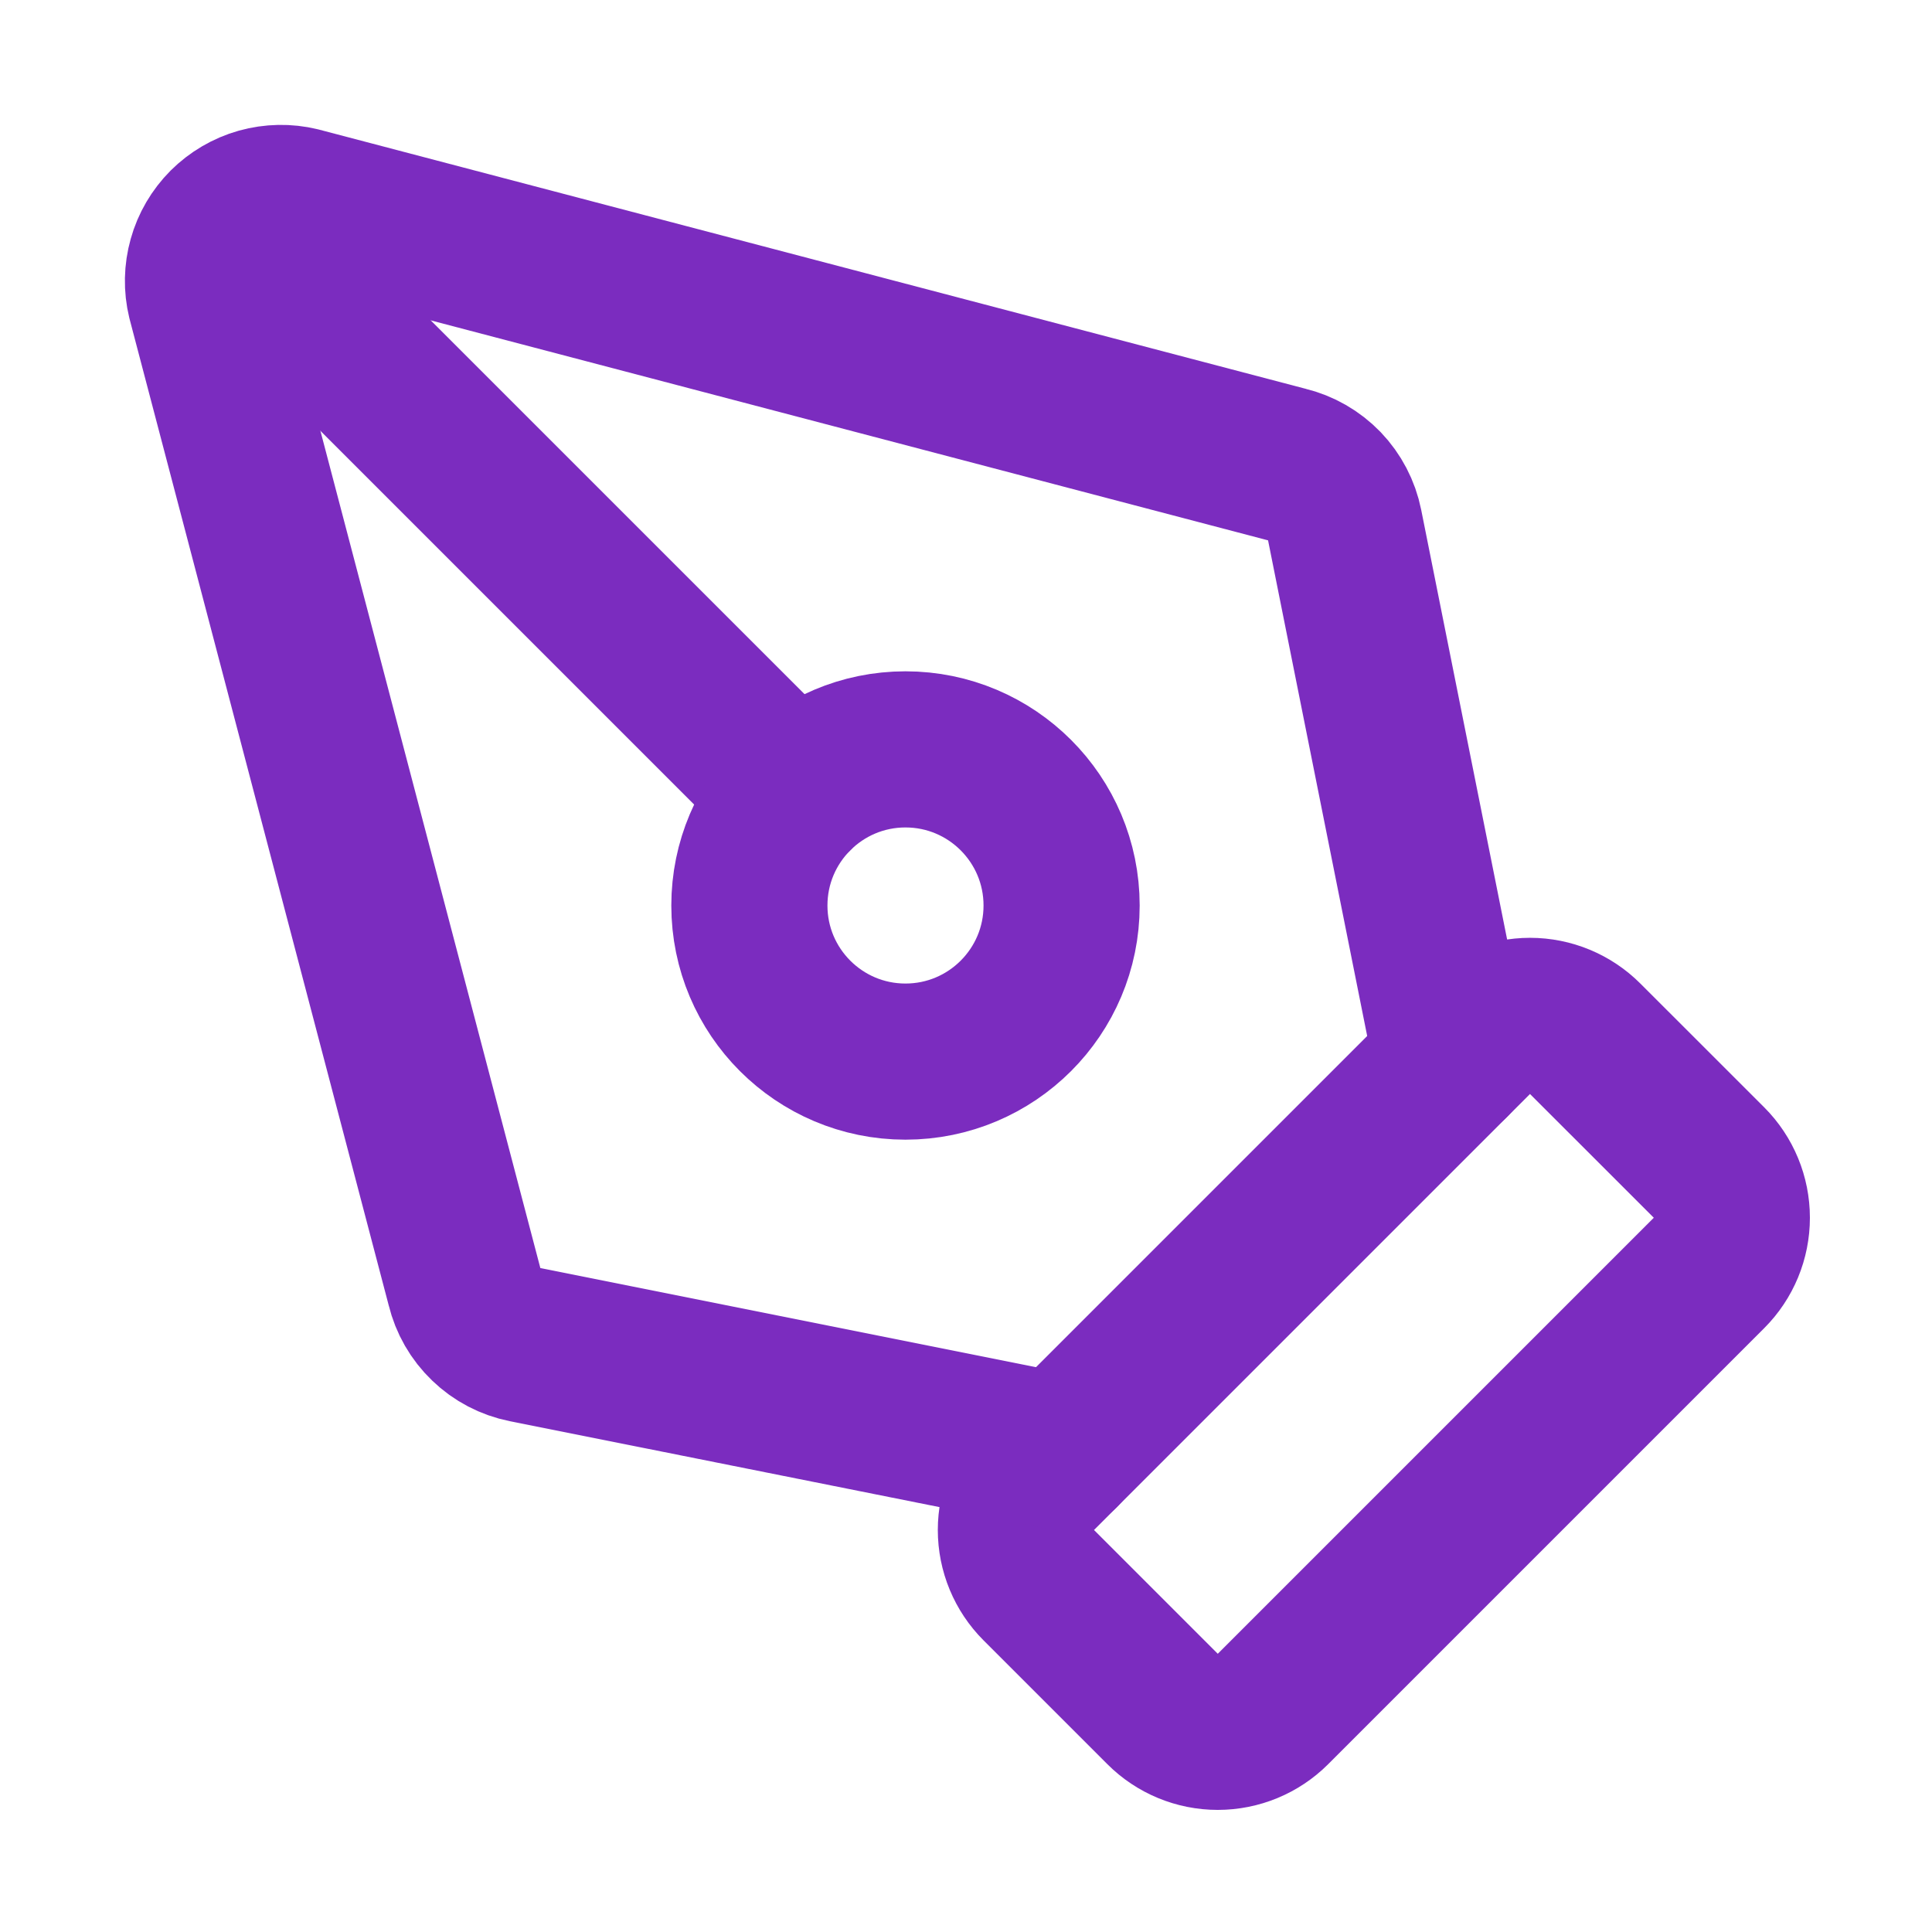 <svg width="33" height="33" viewBox="0 0 33 33" fill="none" xmlns="http://www.w3.org/2000/svg">
<g id="SVG">
<path id="Vector" d="M21.743 29.191C21.493 29.441 21.154 29.581 20.8 29.581C20.447 29.581 20.108 29.441 19.858 29.191L17.743 27.076C17.493 26.826 17.352 26.487 17.352 26.133C17.352 25.78 17.493 25.441 17.743 25.191L25.191 17.743C25.441 17.493 25.78 17.352 26.134 17.352C26.487 17.352 26.826 17.493 27.076 17.743L29.191 19.857C29.441 20.107 29.581 20.447 29.581 20.8C29.581 21.154 29.441 21.493 29.191 21.743L21.743 29.191Z" stroke="#7B2CBF" stroke-width="2.667" stroke-linecap="round" stroke-linejoin="round"/>
<path id="Vector_2" d="M24.8 18.133L22.967 8.968C22.917 8.719 22.797 8.489 22.621 8.305C22.444 8.122 22.219 7.993 21.972 7.933L5.113 3.504C4.891 3.45 4.659 3.455 4.439 3.516C4.219 3.578 4.019 3.696 3.857 3.857C3.696 4.019 3.578 4.219 3.517 4.439C3.455 4.659 3.45 4.891 3.504 5.113L7.933 21.972C7.993 22.219 8.122 22.444 8.306 22.62C8.489 22.797 8.719 22.917 8.968 22.967L18.134 24.8" stroke="#7B2CBF" stroke-width="2.667" stroke-linecap="round" stroke-linejoin="round"/>
<path id="Vector_3" d="M3.866 3.867L13.581 13.581" stroke="#7B2CBF" stroke-width="2.667" stroke-linecap="round" stroke-linejoin="round"/>
<path id="Vector_4" d="M15.466 18.133C16.939 18.133 18.133 16.939 18.133 15.467C18.133 13.994 16.939 12.8 15.466 12.8C13.994 12.8 12.8 13.994 12.8 15.467C12.8 16.939 13.994 18.133 15.466 18.133Z" stroke="#7B2CBF" stroke-width="2.667" stroke-linecap="round" stroke-linejoin="round"/>
</g>
</svg>
